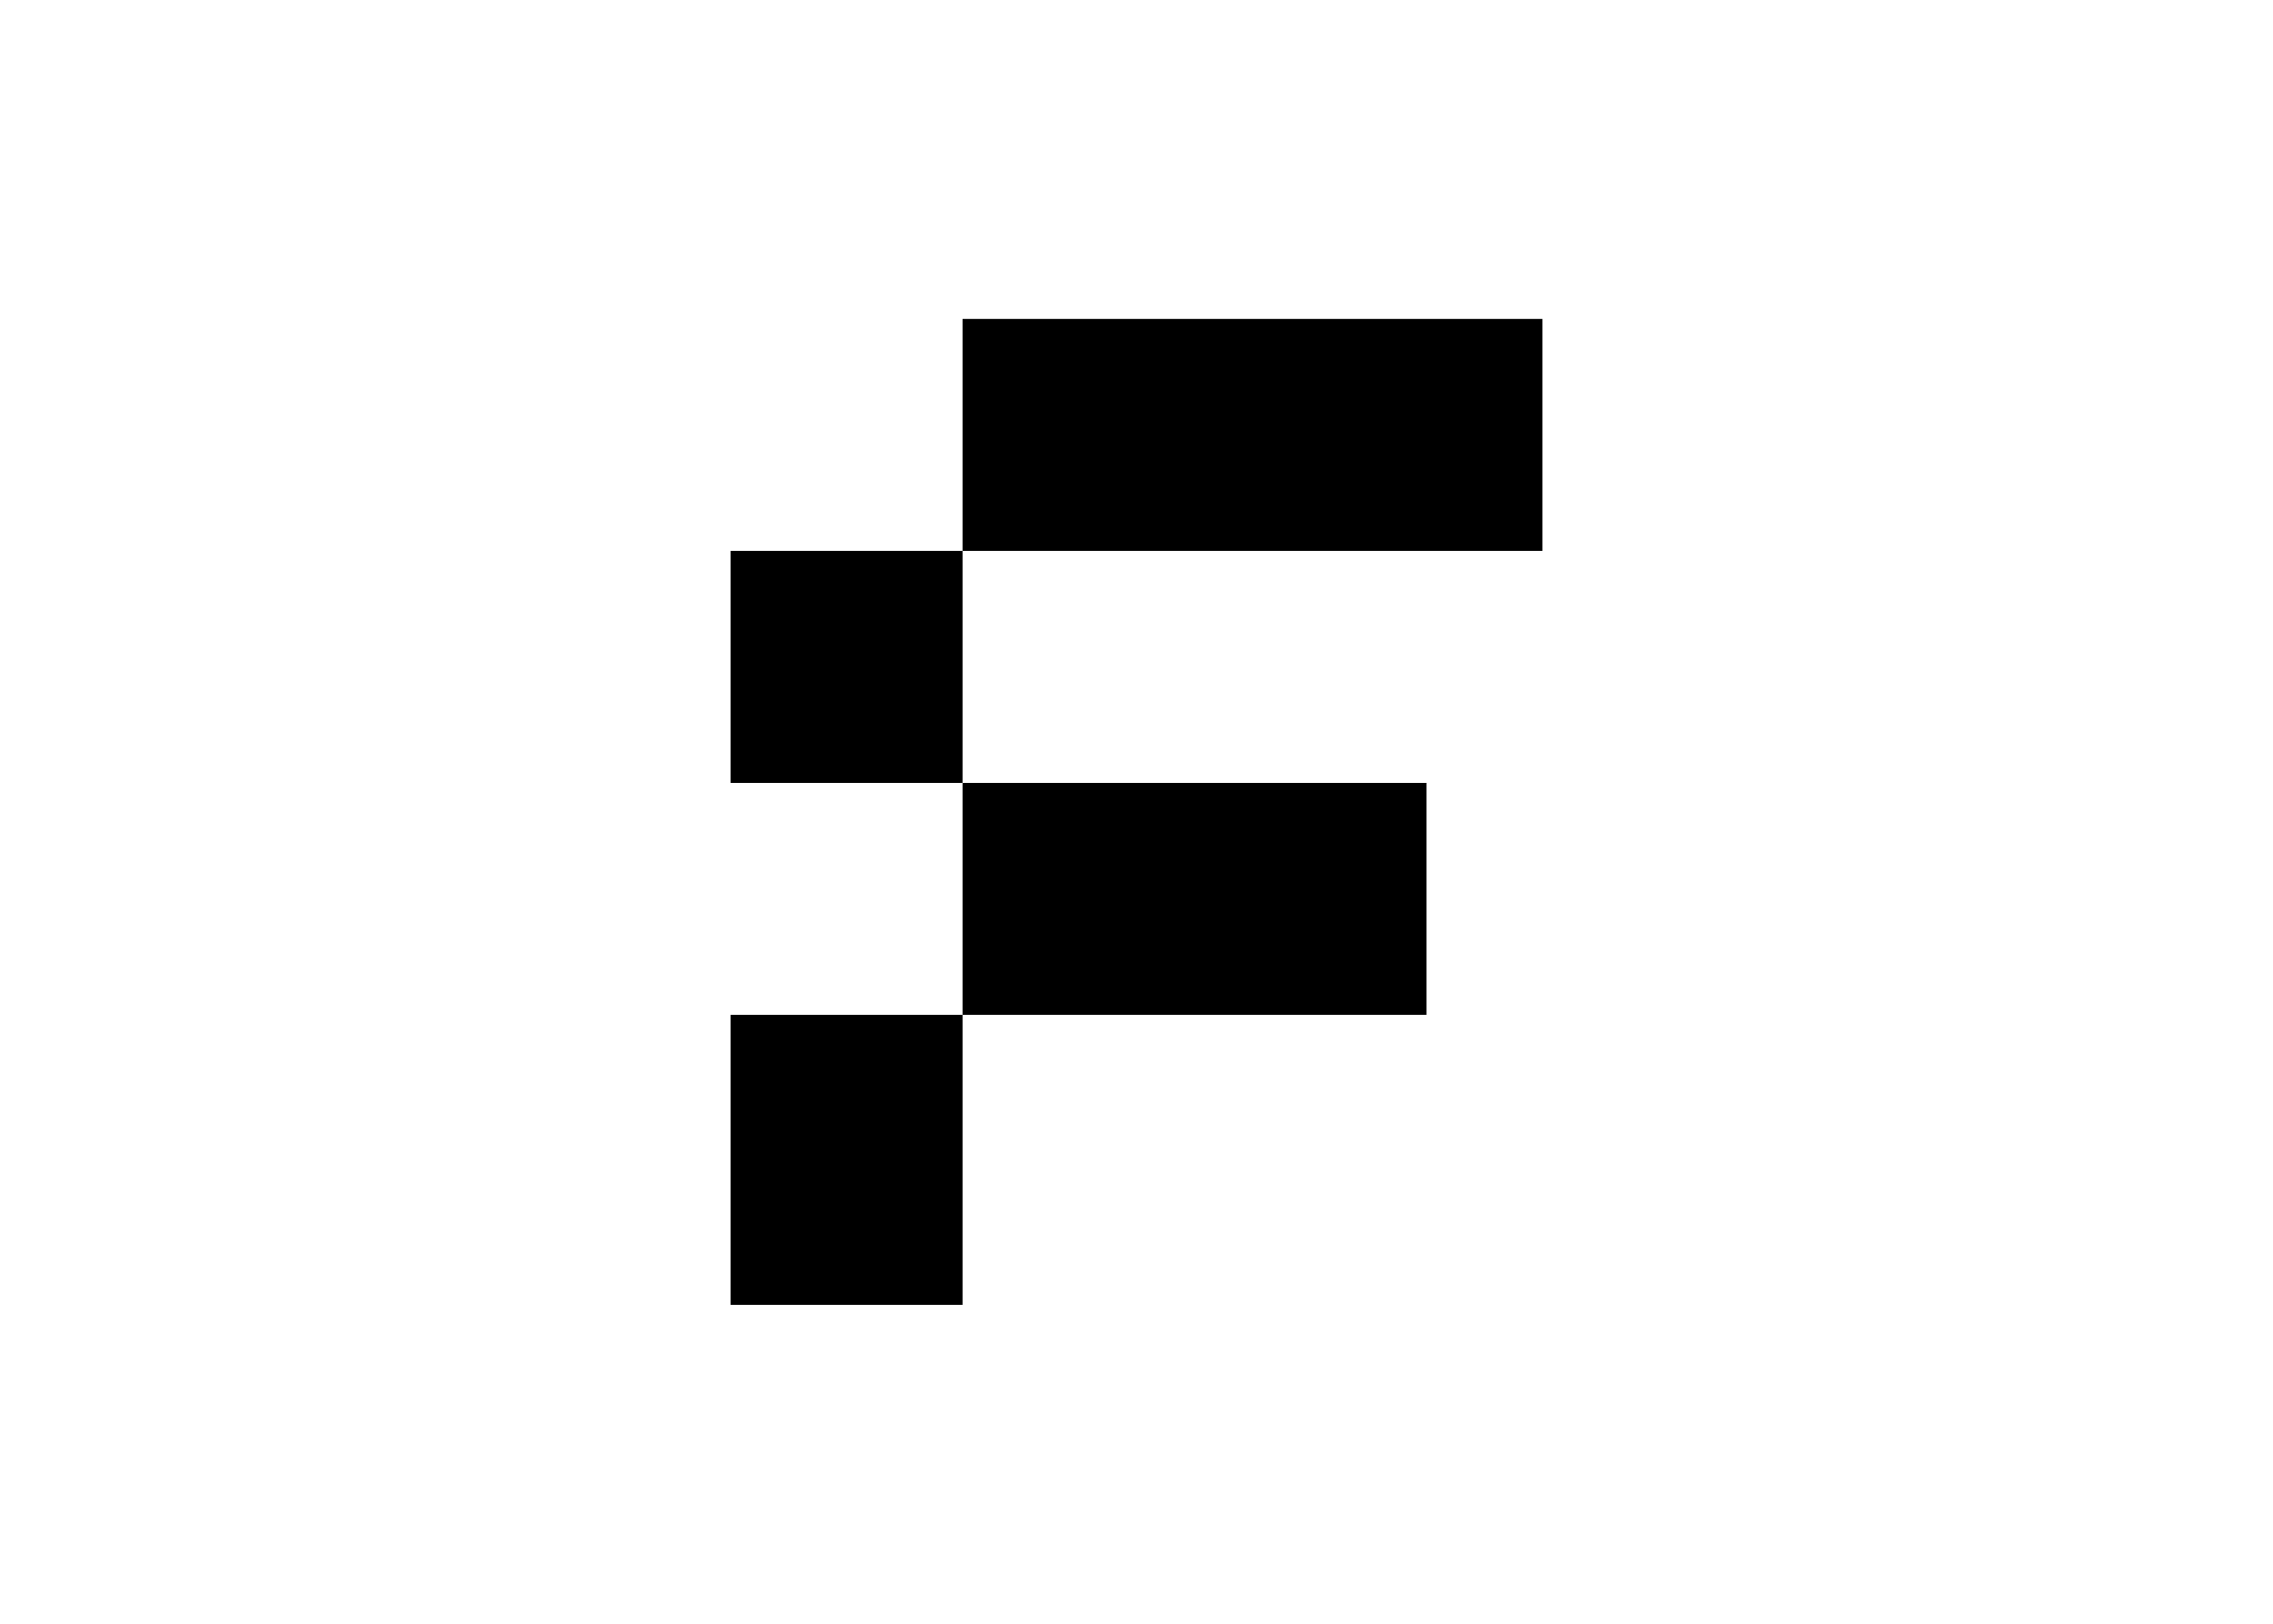 <svg clip-rule="evenodd" fill-rule="evenodd" stroke-linejoin="round" stroke-miterlimit="2" viewBox="0 0 560 400" xmlns="http://www.w3.org/2000/svg"><path d="m8 16h16v8h-16zm0 8v10h-8v-10zm0-16v-8h20v8zm0 8h-8v-8h8z" transform="matrix(7.143 0 0 7.143 180 78.571)"/></svg>